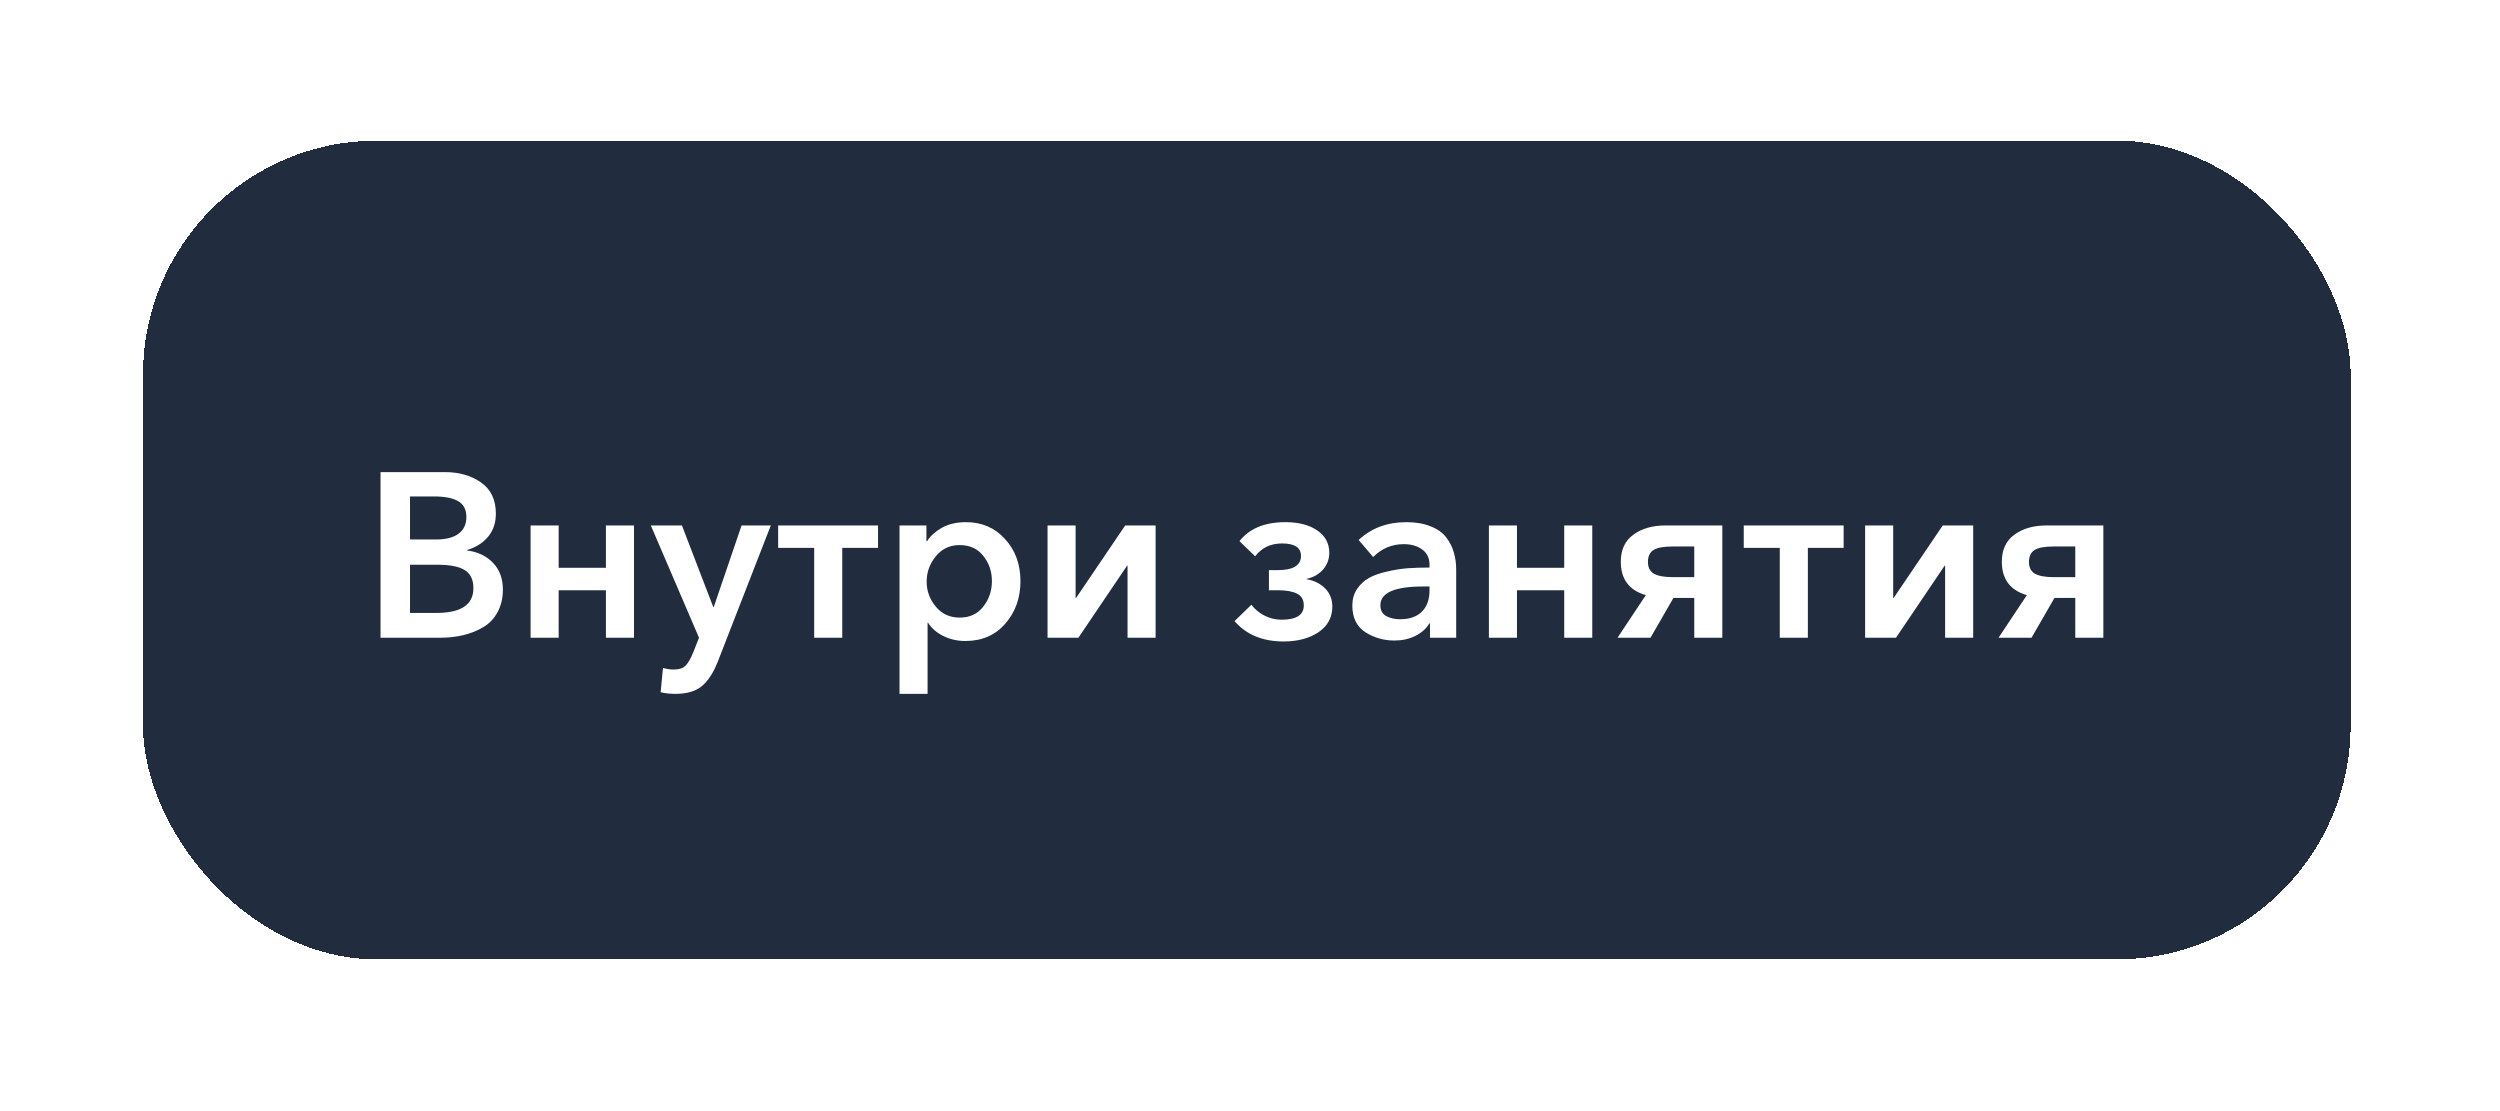 <?xml version="1.0" encoding="UTF-8"?> <svg xmlns="http://www.w3.org/2000/svg" width="171" height="76" viewBox="0 0 171 76" fill="none"><g filter="url(#filter0_d_1758_29112)"><rect x="9.781" y="5.62" width="151" height="56" rx="16" fill="#212D3E" shape-rendering="crispEdges"></rect><path d="M26.029 39.62V28.292H30.445C31.405 28.292 32.221 28.527 32.893 28.996C33.576 29.465 33.917 30.18 33.917 31.14C33.917 31.759 33.741 32.282 33.389 32.708C33.037 33.135 32.557 33.439 31.949 33.62V33.652C32.685 33.748 33.277 34.031 33.725 34.5C34.173 34.969 34.397 35.578 34.397 36.324C34.397 36.911 34.275 37.428 34.029 37.876C33.795 38.313 33.469 38.655 33.053 38.9C32.637 39.145 32.184 39.327 31.693 39.444C31.203 39.562 30.675 39.62 30.109 39.62H26.029ZM28.045 29.956V32.9H29.837C30.509 32.9 31.021 32.767 31.373 32.5C31.725 32.233 31.901 31.855 31.901 31.364C31.901 30.863 31.72 30.506 31.357 30.292C30.995 30.068 30.429 29.956 29.661 29.956H28.045ZM28.045 34.628V37.924H29.853C31.539 37.924 32.381 37.359 32.381 36.228C32.381 35.652 32.184 35.242 31.789 34.996C31.395 34.751 30.776 34.628 29.933 34.628H28.045ZM36.293 39.62V31.94H38.213V34.836H41.445V31.94H43.365V39.62H41.445V36.372H38.213V39.62H36.293ZM47.812 39.62L44.516 31.94H46.644L48.788 37.524H48.82L50.724 31.94H52.724L49.092 41.268C48.793 42.026 48.43 42.58 48.004 42.932C47.588 43.284 46.98 43.46 46.18 43.46C45.828 43.46 45.497 43.423 45.188 43.348L45.348 41.684C45.582 41.759 45.822 41.796 46.068 41.796C46.452 41.796 46.729 41.706 46.9 41.524C47.07 41.353 47.246 41.044 47.428 40.596L47.812 39.62ZM55.69 39.62V33.476H53.226V31.94H60.058V33.476H57.61V39.62H55.69ZM61.527 31.94H63.367V33.012H63.415C63.639 32.66 63.975 32.356 64.423 32.1C64.882 31.844 65.431 31.716 66.071 31.716C67.159 31.716 68.05 32.1 68.743 32.868C69.447 33.636 69.799 34.596 69.799 35.748C69.799 36.9 69.452 37.871 68.759 38.66C68.076 39.45 67.164 39.844 66.023 39.844C65.49 39.844 64.994 39.732 64.535 39.508C64.076 39.284 63.724 38.98 63.479 38.596H63.447V43.46H61.527V31.94ZM67.255 37.492C67.65 36.991 67.847 36.41 67.847 35.748C67.847 35.087 67.65 34.511 67.255 34.02C66.871 33.529 66.332 33.284 65.639 33.284C64.967 33.284 64.423 33.54 64.007 34.052C63.591 34.564 63.383 35.14 63.383 35.78C63.383 36.42 63.591 36.991 64.007 37.492C64.423 37.993 64.967 38.244 65.639 38.244C66.332 38.244 66.871 37.993 67.255 37.492ZM71.652 39.62V31.94H73.572V36.9H73.604L76.964 31.94H79.044V39.62H77.124V34.692H77.092L73.764 39.62H71.652ZM87.803 39.876C86.363 39.876 85.243 39.412 84.443 38.484L85.595 37.364C85.819 37.663 86.112 37.908 86.475 38.1C86.849 38.292 87.243 38.388 87.659 38.388C88.672 38.388 89.179 38.063 89.179 37.412C89.179 37.017 89.019 36.745 88.699 36.596C88.39 36.447 87.958 36.372 87.403 36.372H86.795V34.996H87.403C88.459 34.996 88.987 34.671 88.987 34.02C88.987 33.455 88.555 33.172 87.691 33.172C86.912 33.172 86.299 33.465 85.851 34.052L84.779 33.012C85.462 32.148 86.507 31.716 87.915 31.716C88.822 31.716 89.547 31.903 90.091 32.276C90.646 32.65 90.923 33.161 90.923 33.812C90.923 34.249 90.779 34.633 90.491 34.964C90.203 35.284 89.835 35.492 89.387 35.588V35.62C89.91 35.716 90.331 35.929 90.651 36.26C90.971 36.591 91.131 37.002 91.131 37.492C91.131 38.239 90.811 38.825 90.171 39.252C89.542 39.668 88.752 39.876 87.803 39.876ZM97.811 39.62V38.644H97.763C97.571 38.986 97.256 39.268 96.819 39.492C96.392 39.706 95.912 39.812 95.379 39.812C94.643 39.812 93.976 39.62 93.379 39.236C92.792 38.842 92.499 38.239 92.499 37.428C92.499 36.991 92.605 36.612 92.819 36.292C93.043 35.962 93.32 35.706 93.651 35.524C93.981 35.343 94.392 35.199 94.883 35.092C95.384 34.975 95.853 34.9 96.291 34.868C96.739 34.836 97.235 34.82 97.779 34.82V34.628C97.779 34.18 97.613 33.834 97.283 33.588C96.952 33.343 96.531 33.22 96.019 33.22C95.208 33.22 94.509 33.514 93.923 34.1L92.931 32.932C93.805 32.121 94.888 31.716 96.179 31.716C96.84 31.716 97.4 31.812 97.859 32.004C98.328 32.185 98.685 32.441 98.931 32.772C99.176 33.092 99.347 33.434 99.443 33.796C99.549 34.148 99.603 34.532 99.603 34.948V39.62H97.811ZM97.779 36.388V36.116H97.347C95.395 36.116 94.419 36.543 94.419 37.396C94.419 37.737 94.547 37.983 94.803 38.132C95.069 38.282 95.389 38.356 95.763 38.356C96.413 38.356 96.909 38.185 97.251 37.844C97.603 37.492 97.779 37.007 97.779 36.388ZM101.84 39.62V31.94H103.76V34.836H106.992V31.94H108.911V39.62H106.992V36.372H103.76V39.62H101.84ZM110.639 39.62L112.575 36.708C111.433 36.377 110.863 35.615 110.863 34.42C110.863 33.609 111.145 32.996 111.711 32.58C112.287 32.154 113.028 31.94 113.935 31.94H117.807V39.62H115.887V36.9H114.463L112.895 39.62H110.639ZM114.399 35.476H115.887V33.38H114.399C113.791 33.38 113.359 33.46 113.103 33.62C112.847 33.78 112.719 34.052 112.719 34.436C112.719 34.809 112.852 35.076 113.119 35.236C113.396 35.396 113.823 35.476 114.399 35.476ZM121.737 39.62V33.476H119.273V31.94H126.105V33.476H123.657V39.62H121.737ZM127.574 39.62V31.94H129.494V36.9H129.526L132.886 31.94H134.966V39.62H133.046V34.692H133.014L129.686 39.62H127.574ZM136.701 39.62L138.637 36.708C137.496 36.377 136.925 35.615 136.925 34.42C136.925 33.609 137.208 32.996 137.773 32.58C138.349 32.154 139.09 31.94 139.997 31.94H143.869V39.62H141.949V36.9H140.525L138.957 39.62H136.701ZM140.461 35.476H141.949V33.38H140.461C139.853 33.38 139.421 33.46 139.165 33.62C138.909 33.78 138.781 34.052 138.781 34.436C138.781 34.809 138.914 35.076 139.181 35.236C139.458 35.396 139.885 35.476 140.461 35.476Z" fill="white"></path></g><defs><filter id="filter0_d_1758_29112" x="0.381" y="0.22" width="169.8" height="74.8" filterUnits="userSpaceOnUse" color-interpolation-filters="sRGB"><feFlood flood-opacity="0" result="BackgroundImageFix"></feFlood><feColorMatrix in="SourceAlpha" type="matrix" values="0 0 0 0 0 0 0 0 0 0 0 0 0 0 0 0 0 0 127 0" result="hardAlpha"></feColorMatrix><feOffset dy="4"></feOffset><feGaussianBlur stdDeviation="4.7"></feGaussianBlur><feComposite in2="hardAlpha" operator="out"></feComposite><feColorMatrix type="matrix" values="0 0 0 0 0.129 0 0 0 0 0.176 0 0 0 0 0.243 0 0 0 0.08 0"></feColorMatrix><feBlend mode="normal" in2="BackgroundImageFix" result="effect1_dropShadow_1758_29112"></feBlend><feBlend mode="normal" in="SourceGraphic" in2="effect1_dropShadow_1758_29112" result="shape"></feBlend></filter></defs></svg> 